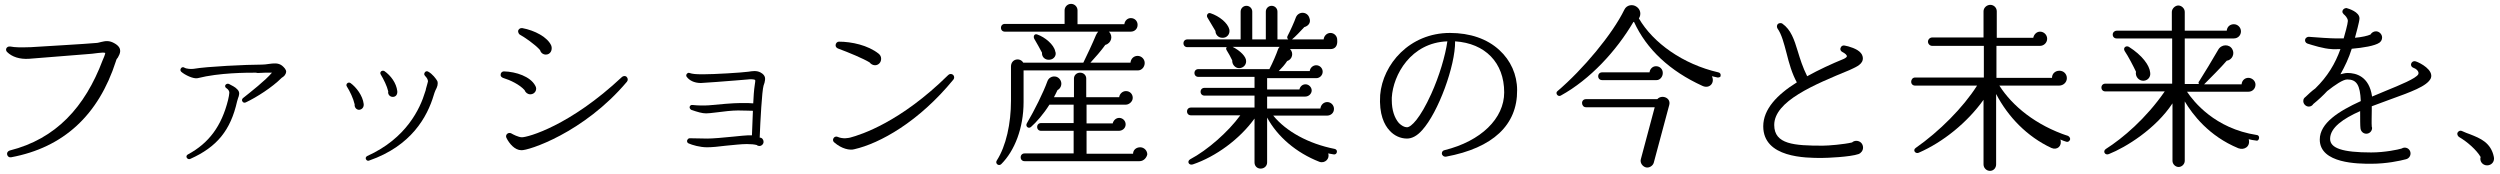 <?xml version="1.0" encoding="utf-8"?>
<!-- Generator: Adobe Illustrator 28.1.0, SVG Export Plug-In . SVG Version: 6.00 Build 0)  -->
<svg version="1.1" id="Layer_1" xmlns="http://www.w3.org/2000/svg" xmlns:xlink="http://www.w3.org/1999/xlink" x="0px" y="0px"
	 viewBox="0 0 774 54" style="enable-background:new 0 0 774 54;" xml:space="preserve">
<g>
	<path d="M35.9,18.9C30.5,35.7,19.6,45.7,3.4,48.7c-0.6,0.1-1.1-0.3-1.2-0.9c-0.1-0.5,0.2-1,0.8-1.2c14.3-3.6,23.3-13.4,28.8-28
		c0.2-0.4,0.7-1.6,0.8-2.2c-0.4-0.2-1.1-0.1-2.2,0c-1.3,0.2-2.5,0.3-3.9,0.4C21.3,17.2,11.7,18,9,18.2c-2.9,0.2-5.3-0.6-6.8-2.1
		c-0.2-0.2-0.4-0.6-0.3-0.9c0.1-0.6,0.7-0.9,1.3-0.8c1.5,0.3,3.3,0.3,6.4,0.2c3-0.2,17.1-1,20.2-1.3c0.5,0,1-0.2,1.5-0.3
		c1.3-0.3,2.5-0.6,4.3,0.5c2.5,1.5,1.5,3.2,0.9,4.3C36.3,18,36,18.4,35.9,18.9L35.9,18.9z"/>
	<path d="M87.5,23.9c-0.2,0.1-0.3,0.2-0.4,0.3c-2.8,2.8-7.6,5.9-11,7.5c-0.4,0.2-0.9,0.1-1.1-0.4c-0.2-0.3,0-0.7,0.2-0.9
		c2.5-2,7-5.5,9-7.9c-0.5,0-1.3,0-2.1,0c-0.7,0-1.4,0.1-2.3,0.1l-0.6-0.1c-2.8,0-11.3,0-18,1.7c-1.3,0.3-4-1-5.1-2
		c-0.3-0.3-0.3-0.7-0.1-1c0.2-0.4,0.7-0.5,1-0.3c0.8,0.5,2.3,0.5,3,0.4c3.9-0.7,16.3-1.3,21.1-1.3c0.7,0,1.4-0.1,2.1-0.2
		c1.5-0.2,2.9-0.4,4.1,0.5c0.6,0.5,1.3,1.2,1.3,1.9C88.5,23.2,87.8,23.7,87.5,23.9L87.5,23.9z M73.4,31.4c-2,8.9-6.2,14.1-14.5,17.8
		c-0.4,0.2-0.9,0-1.1-0.4c-0.2-0.4,0-0.8,0.4-1C64.7,44.3,68.6,39,70.6,31c0.2-0.8,0.4-1.9,0.4-2.3c0-0.5-0.3-1-0.9-1.4
		c-0.4-0.2-0.5-0.7-0.3-1s0.7-0.5,1.1-0.3c0.9,0.5,1.9,0.9,2.6,1.7c0.9,0.9,0.5,1.9,0.2,2.7C73.6,30.7,73.5,31,73.4,31.4L73.4,31.4z
		"/>
	<path d="M111.2,34c-0.9,0-1.5-0.8-1.4-1.7c-0.4-1.8-1.5-4.1-2.4-5.5c-0.2-0.3-0.2-0.6,0-0.9c0.3-0.4,0.8-0.4,1.1-0.2
		c1.8,1.3,3.8,3.9,4.1,6.5C112.7,33.2,112.1,33.9,111.2,34L111.2,34z M134.8,28c-0.2,0.5-0.4,1-0.5,1.4c-2,6.8-7,15.8-20,20.3
		c-0.4,0.2-0.8,0-1-0.4s0-0.8,0.4-1c12.2-5.5,16.4-14.8,17.9-19.8c0.1-0.3,0.3-0.8,0.3-1.1c0.3-0.9,0.5-1.9,0.6-2.2
		c0-0.5-0.3-1.1-0.9-1.7c-0.4-0.4-0.3-0.8,0-1.2c0.3-0.3,0.7-0.3,1-0.1c1.3,0.7,2.4,2.2,2.8,2.9C135.7,26,135.4,26.9,134.8,28
		L134.8,28z M121.6,30c-0.9,0-1.6-0.8-1.4-1.7c-0.4-1.7-1.4-3.7-2.3-5.2c-0.2-0.3-0.2-0.7,0-0.9c0.2-0.3,0.7-0.4,1.1-0.2
		c2,1.4,3.7,3.7,4,6.2C123.1,29.2,122.6,30,121.6,30L121.6,30z"/>
	<path d="M164.2,29.2c-0.8,0-1.5-0.5-1.8-1.3c-1.5-1.7-4.4-3.1-6.7-3.8c-0.4-0.2-0.8-0.5-0.7-1c0-0.6,0.5-1,1-1
		c3.8,0.1,8.2,1.6,9.7,4.4C166.5,27.7,165.6,29.2,164.2,29.2L164.2,29.2z M161.4,46.5c-2,0-3.7-2-4.6-3.8c-0.5-1,0.6-1.9,1.5-1.4
		c0.5,0.3,2.2,1.2,3.3,1.2c1.8,0,14.8-3.5,31-18.7c0.4-0.3,1-0.4,1.4,0s0.5,1,0.1,1.5C180.7,41.2,163.4,46.7,161.4,46.5L161.4,46.5z
		 M169,16.9c-0.9,0-1.6-0.6-1.8-1.4c-1.7-1.9-5-4.1-6.3-4.8c-0.3-0.2-0.5-0.7-0.5-1.1c0.1-0.6,0.7-1,1.3-0.9c3.8,0.7,7.9,2.8,9,5.5
		C171.1,15.5,170.4,16.9,169,16.9L169,16.9z"/>
	<path d="M236.4,26.5c-0.5,1.7-1,10.9-1.2,16.1c0.7,0,1.2,0.6,1.2,1.3s-0.6,1.3-1.3,1.3c-0.3,0-0.6-0.1-0.8-0.3
		c-0.7-0.2-1.9-0.3-3.1-0.3c-1.8,0-4.1,0.3-6.4,0.5c-2.3,0.3-4.5,0.5-5.9,0.5c-2.2,0-4.6-0.7-5.7-1.2c-0.3-0.1-0.5-0.4-0.5-0.8
		c0.1-0.4,0.4-0.8,0.8-0.8c1.5,0,4.3,0.1,5.5,0.1c1.6,0,5.1-0.3,8-0.6c2.1-0.2,3.8-0.4,4.5-0.4c0.4,0,0.8,0,1.3,0
		c0.1-2,0.2-5,0.3-7.6c-1,0-2.8-0.1-4.6-0.1s-4.5,0.3-6.7,0.6c-1.5,0.2-2.7,0.3-3.2,0.3c-1.2,0-2.6-0.4-4.6-1.1
		c-0.3-0.2-0.5-0.5-0.5-0.8c0-0.4,0.4-0.8,0.9-0.7c1.8,0.2,3.6,0.2,5.1,0.1c3.1-0.3,7.5-0.7,9.8-0.7c1.9,0,3.2,0,3.9,0.1
		c0.1-2,0.2-4,0.5-5.9c0-0.3,0.3-1.3,0-1.4c-0.5-0.2-1.5-0.2-2.2-0.1l-3.6,0.3c-4,0.3-8.6,0.7-10.9,0.8c-2.2,0-3.6-0.9-4.3-1.8
		c-0.2-0.2-0.3-0.5-0.2-0.8c0.2-0.4,0.6-0.7,1-0.5c0.9,0.3,1.8,0.4,4.2,0.4c3.5,0,11.8-0.5,14-0.8c1.3-0.2,2.5-0.4,3.7,0.2
		c1.9,1,1.5,2.2,1.3,3.2L236.4,26.5L236.4,26.5z"/>
	<path d="M264.5,46.2c-1.4,0.4-3.9-0.1-6.2-2.1c-0.4-0.3-0.5-0.8-0.3-1.2c0.2-0.5,0.8-0.8,1.4-0.5c1.7,0.7,3.3,0.3,3.8,0.2
		c3.4-0.9,15.6-4.8,30.4-19.4c0.4-0.4,1.1-0.4,1.5,0s0.4,1,0.1,1.4C284.5,37.7,272.4,44.4,264.5,46.2L264.5,46.2z M270.9,20.2
		c-0.7,0-1.3-0.4-1.7-0.9c-2-1.2-6.3-3-9.8-4.3c-0.4-0.2-0.7-0.5-0.7-1c0-0.6,0.5-1.1,1-1.1c4,0,9,1.1,12.3,3.7
		c0.5,0.4,0.8,0.9,0.8,1.6C272.8,19.4,271.9,20.2,270.9,20.2L270.9,20.2z"/>
	<path d="M352.3,21.8h-35.4v9.8c0,8.1-2.8,15.1-6.9,19.2c-0.8,0.8-2-0.2-1.4-1.1c2.9-4.5,4.4-11.5,4.4-18.5V20.6
		c0-2.4,2.8-2.9,3.8-1.2h18.6c1-2,3-6.3,3.9-8.5c0.2-0.4,0.4-0.8,0.7-1.1h-28.9c-0.7,0-1.2-0.5-1.2-1.2s0.5-1.2,1.2-1.2h18.5V3.2
		c0-1.1,0.9-2,2-2s2,0.9,2,2v4.3h14.5c0.1-1,0.9-1.9,2-1.9c1.2,0,2.1,0.9,2.1,2.1c0,1.3-1,2.1-2.1,2.1h-6.8c1.4,1.3,0.8,3.6-1.1,4.1
		c-1.2,1.7-3.2,4-4.6,5.5H350c0.1-1.2,1-2.1,2.2-2.1s2.2,1,2.2,2.2S353.5,21.8,352.3,21.8L352.3,21.8z M352.8,49.9h-35.6
		c-0.7,0-1.2-0.5-1.2-1.2s0.5-1.2,1.2-1.2h15.2v-7h-10.1c-0.7,0-1.2-0.5-1.2-1.2s0.5-1.2,1.2-1.2h10.1v-5.7h-7.5
		c-1.8,2.9-4.1,5.5-5.7,6.9c-0.8,0.7-1.8-0.2-1.3-1.1c2.4-4.1,5.1-9.5,6.4-13.1c0.7-1.8,3.2-2,4.1-0.1c0.5,1.1,0,2.4-1,2.9
		c-0.4,0.8-0.7,1.5-1.1,2.2h6.2v-5.8c0-1,0.8-1.8,1.9-1.8s1.9,0.8,1.9,1.8v5.8h10.2c0.1-1,1-1.9,2.1-1.9c1.2,0,2.1,0.9,2.1,2.1
		s-1.2,2.1-2.1,2.1h-12.2v5.8h8.1c0.2-0.9,1-1.7,2-1.7c1.1,0,2,0.9,2,2c0,1.2-1,2-2.1,2h-10v7.1h14.4c0-1.2,1-2,2.2-2s2.2,1,2.2,2.2
		C355,48.8,354.1,49.9,352.8,49.9L352.8,49.9z M324.9,18.5c-1.4,0.1-2.4-0.9-2.3-2.2c-0.5-1-1.7-3.1-2.4-4.3c-0.4-0.8,0.1-1.7,1-1.3
		c2.3,0.8,5.1,3.1,5.5,5.2C327.2,17,326.4,18.4,324.9,18.5z"/>
	<path d="M411.9,15.2h-12.5c1.2,1.2,0.7,3.2-0.9,3.7c-0.7,1.1-1.7,2.2-2.6,3.1h9.6c0.1-1,1-1.8,2-1.8c1.1,0,2,0.9,2,2s-0.9,2-2,2
		h-15.2v3.5h10c0.2-0.9,0.9-1.6,1.9-1.6s1.9,0.9,1.9,1.9s-0.9,1.9-2,1.9h-11.8v3.7h16.5c0.1-1.1,1-2,2.1-2c1.2,0,2.1,1,2.1,2.1
		c0,1.3-1,2.1-2.2,2.1h-16.6c4,4.9,10.9,8.7,19,10.3c0.5,0.1,0.8,0.5,0.7,1s-0.5,0.8-1,0.7l-1.7-0.3c0.6,1.6-1,3.2-2.7,2.6
		c-7.2-2.8-13-7.8-16.2-13.7v13.9c0,1.1-0.9,1.9-2,1.9s-1.9-0.8-1.9-1.9V36.7c-4.6,6.4-12,11.8-19.1,14.2c-1.3,0.4-1.9-1-0.8-1.6
		c5.3-2.8,11.7-8.4,15.5-13.6h-15.3c-0.7,0-1.2-0.5-1.2-1.2s0.5-1.2,1.2-1.2h19.7v-3.7h-15.5c-0.7,0-1.2-0.5-1.2-1.2
		s0.5-1.2,1.2-1.2h15.5v-3.4H371c-0.7,0-1.2-0.5-1.2-1.2s0.5-1.2,1.2-1.2h22c1-1.9,2.2-4.7,2.7-6.2c0.1-0.3,0.3-0.5,0.5-0.7h-14.6
		c2.4,1.2,4.3,3.1,4.2,4.5c0,1.2-1,2.1-2.2,2.1s-2.2-1.2-2.1-2.4c-0.4-0.9-1.3-2.5-1.7-3.1c-0.2-0.3-0.3-0.7,0-1h-12.2
		c-0.7,0-1.2-0.5-1.2-1.2s0.5-1.2,1.2-1.2h16.5V3.6c0-1,0.8-1.8,1.8-1.8s1.8,0.8,1.8,1.8v8.6h4.2V3.6c0-1,0.8-1.8,1.8-1.8
		s1.8,0.8,1.8,1.8v8.6h14.3c0.1-1.1,1-2,2.1-2c1.2,0,2.1,1,2.1,2.1C414.2,14.4,413.2,15.2,411.9,15.2L411.9,15.2z M378.4,11.7
		c-1.2,0-2.1-1-2.1-2.1c-0.8-1.4-1.7-2.9-2.5-4.2c-0.4-0.7,0.2-1.6,1-1.3c2.7,0.9,5.3,3,5.8,5C380.9,10.5,379.9,11.8,378.4,11.7
		L378.4,11.7z M403.8,8.4c-0.9,1-2.9,3.1-3.8,3.8c-0.7,0.6-1.8-0.2-1.4-1c0.8-1.5,2.2-4.6,2.6-5.8c0.8-2,3.6-1.9,4.2,0.2
		C405.9,6.9,405.2,8,403.8,8.4L403.8,8.4z"/>
	<path d="M447.7,48.5c-0.7,0.1-1.3-0.4-1.3-1c0-0.5,0.3-0.9,0.8-1c11.3-2.8,18.5-9.8,18.5-17.9c0-9.2-5.9-15.2-15.2-15.8
		c0.1,7.5-5.2,22-10.2,27.5c-1.5,1.7-3.1,2.6-4.7,2.6c-2,0-4-0.9-5.4-2.5c-1.6-1.7-3.3-5-2.9-11c0.8-9.5,9.1-19.2,21.6-19.2
		c6.2,0,11.5,1.8,15.3,5.3c3.5,3.2,5.5,7.6,5.5,12.4C469.8,38.7,462.2,45.8,447.7,48.5L447.7,48.5z M430.9,30.2v0.9
		c0,2.9,0.8,5.4,2.2,7c0.8,0.8,1.7,1.3,2.5,1.3c1.3,0,4.1-2.8,7.5-10.3c2.5-5.5,4.4-11.9,5-16.3C436.8,13.2,431.3,23.2,430.9,30.2
		L430.9,30.2z"/>
	<path d="M531.8,24c-0.6-0.1-1.2-0.3-1.8-0.4c1,2-0.7,4-2.9,3C517,22,509.8,15.3,505.9,6.8h-0.2c-5.3,9-13.4,17.8-22.5,22.8
		c-0.9,0.5-1.8-0.8-1-1.4c7.9-6.7,17-17.6,20.7-25.2c0.7-1.5,2.6-1.8,3.8-0.9c1.2,0.8,1.5,2.4,0.7,3.6c4.4,7.6,13.7,14.2,24.6,16.7
		c0.5,0.1,0.8,0.5,0.7,1C532.8,23.8,532.3,24,531.8,24L531.8,24z M512,50.4c-0.3,1-1.5,1.7-2.5,1.4s-1.8-1.4-1.5-2.5l4.3-16.1H491
		c-0.7,0-1.2-0.6-1.2-1.3s0.5-1.2,1.2-1.2h22.1c1.3-1.5,4.3-0.5,3.7,1.8L512,50.4L512,50.4z M512.9,24.8H496c-0.7,0-1.2-0.5-1.2-1.2
		s0.5-1.2,1.2-1.2h14.7c0.1-1,0.9-1.9,2-1.9c1.2,0,2.1,0.9,2.1,2.1S513.9,24.8,512.9,24.8L512.9,24.8z"/>
	<path d="M572.6,21.7c-10.9,4.5-23.3,9.6-23.3,17c0,6,6.2,6.4,15,6.4c1.8,0,6.6-0.4,9.1-1c0.3-0.3,0.8-0.5,1.3-0.5
		c1.2,0,2.1,0.9,2.1,2.1c0,0.9-0.6,1.7-1.4,2c-2.6,0.9-9.7,1.2-11.4,1.2c-4.9,0-18.1,0-18.1-9.8c0-5.3,4.3-9.8,10.4-13.6
		c-1.5-2.7-2.4-5.9-3.2-9.1c-0.8-3-1.5-5.8-2.8-7.6c-0.3-0.5-0.2-1.2,0.3-1.5c0.4-0.2,0.9-0.2,1.2,0c2.7,1.9,3.7,5,4.8,8.6
		c0.7,2.3,1.5,4.9,2.9,7.7c3.6-2,7.5-3.8,11.4-5.4c0.6-0.3,0.9-0.6,0.9-0.8c0-0.3-0.4-0.8-1.4-1.3c-0.6-0.3-0.8-0.9-0.5-1.4
		c0.2-0.5,0.7-0.7,1.2-0.6c1.2,0.2,4,1,5,2.3c0.7,0.8,0.7,1.7,0.6,2.1C576.4,20.2,574,21,572.6,21.7L572.6,21.7z"/>
	<path d="M639.8,43.9c-0.6-0.2-1.3-0.4-1.9-0.7c0.6,2-1,3.4-2.8,2.6c-7.5-3.5-13.4-9.6-17.1-16.7v21.8c0,1.1-0.8,2-1.9,2s-2-0.9-2-2
		v-20c-5,7-12.5,13.1-20.1,16.4c-1,0.4-1.9-0.8-0.9-1.5c7.3-5.1,14.7-12.5,19-19.3h-19.2c-0.7,0-1.2-0.5-1.2-1.2s0.5-1.3,1.2-1.3
		h21.3v-9.8h-16c-0.7,0-1.3-0.6-1.3-1.3s0.6-1.3,1.3-1.3h15.9V3.5c0-1.1,1-2,2.1-2s2,0.9,2,2v8.2h11.3c0.2-1,1-1.9,2.1-1.9
		c1.2,0,2.2,1,2.2,2.2s-1,2.2-2.2,2.2h-13.5v9.9h17.2c0-1.3,1-2.2,2.3-2.2s2.3,1,2.3,2.3s-1.1,2.3-2.4,2.3H619
		c4,6.3,11.3,12.3,21.3,15.6c0.4,0.2,0.7,0.7,0.6,1.1C640.7,43.8,640.2,44,639.8,43.9L639.8,43.9z"/>
	<path d="M698.4,43.5c-0.8-0.1-1.5-0.2-2.2-0.4c0.6,2.2-1.3,3.5-3.2,2.8c-9.2-3.8-14.2-10.5-16.6-14.5v18.4c0,1-0.9,1.9-1.9,1.9
		s-1.9-0.9-1.9-1.9V32c-5.2,7.9-14.4,13.6-19.7,15.7c-1.2,0.5-2-0.9-0.9-1.6c5.2-3.3,12.4-9.4,18.2-17.8h-18.4
		c-0.7,0-1.2-0.5-1.2-1.2s0.5-1.2,1.2-1.2h20.7V11.9h-17.2c-0.7,0-1.2-0.5-1.2-1.2s0.6-1.2,1.2-1.2h17.1V3.7c0-1,1-2,2-2s2,0.9,2,2
		v5.8h13c0.1-1.2,1-2,2.2-2s2.2,1,2.2,2.2c0,1.3-1,2.2-2.2,2.2h-15.2V26h4.4c-0.2-0.3-0.2-0.6,0.1-0.9c0.8-1.2,4.8-7.8,5.8-9.6
		c1-1.9,3.5-1.9,4.4-0.3c0.9,1.5-0.1,3.4-1.7,3.6c-1.5,1.8-5.4,5.7-7,7.3H694c0.1-1.2,1-2,2.1-2s2.2,0.9,2.2,2.1s-0.9,2.2-2.2,2.2
		h-19c2,3,8.6,11.4,21.6,13.4c0.5,0,0.8,0.5,0.7,1C699.3,43.4,698.9,43.7,698.4,43.5L698.4,43.5z M663.7,25
		c-1.5,0.1-2.7-1.3-2.4-2.8c-0.7-1.5-2.4-4.8-3.5-6.4c-0.6-1,0.4-1.8,1.3-1.3c4.1,2.6,6.4,5.7,6.6,8C665.9,23.8,665,24.9,663.7,25
		L663.7,25z"/>
	<path d="M739.7,30.9c-1.8,0.7-3.6,1.3-5.4,2v1.3c0,1.5-0.1,3.9,0,5c0,0.1,0.1,0.3,0.1,0.4c0,1-0.8,1.8-1.8,1.8
		c-0.9,0-1.7-0.7-1.8-1.7c-0.1-0.8-0.1-2.9-0.1-5.3c-5.2,2.3-9.3,5.1-9.3,8.6c0,2.9,3.9,4.2,12.7,4.2c4.3,0,8.4-0.9,9.4-1.2
		c0.3-0.2,0.7-0.3,1-0.3c1,0,1.8,0.8,1.8,1.8c0,0.9-0.6,1.6-1.4,1.8c-1.9,0.5-6,1.4-10.8,1.4c-3.9,0-15.9,0-15.9-7.5
		c0-5.1,5.9-8.8,12.7-11.9c-0.2-5-1.3-6.7-4.2-6.7c-1.3,0-3.8,1.7-6.2,3.6c-1.3,1.4-2.7,2.7-4.3,4c-0.3,0.5-0.8,0.8-1.4,0.8
		c-0.9,0-1.7-0.8-1.7-1.7c0-0.7,0.3-1,0.7-1.3c0.6-0.6,2-1.9,3-2.6c3.8-3.7,6.2-7.7,7.8-12.2c-1.2,0-2.1,0.1-2.7,0
		c-2.5-0.1-5.9-1.2-7.5-1.7c-0.6-0.2-0.9-0.8-0.7-1.4c0.2-0.4,0.6-0.7,1.1-0.7c2.3,0.2,6.9,0.5,8.5,0.5h2.3c0.3-1,1.3-4.6,1.3-5.4
		c0-0.9-0.9-1.8-1.3-2.1c-0.2-0.2-0.4-0.5-0.4-0.8c0-0.2,0.1-0.5,0.3-0.7c0.3-0.3,0.7-0.4,1-0.4c0.7,0.2,4,1.2,4,3.2
		c0,1-1.1,4.8-1.4,6c2.2-0.2,3.9-0.6,4.8-1c0.3-0.5,0.9-1,1.7-1c1,0,1.9,0.9,1.9,1.9c0,0.7-0.3,1.2-0.8,1.6c-1.4,1-5.1,1.6-8.6,1.9
		c-0.9,2.9-2.1,5.4-3.5,7.9c0.8-0.2,1.5-0.4,2.2-0.4c2.6,0,6.7,1,7.6,7.3c1.4-0.6,2.9-1.2,4.3-1.8c4.4-1.8,9.3-3.8,10-5.1
		c0.4-0.9-0.8-1.8-1.5-2c-0.6-0.2-0.9-0.8-0.7-1.3c0.2-0.6,0.8-0.9,1.4-0.7c1.5,0.5,5.6,2.7,4.7,5.2
		C751.5,26.7,746.3,28.5,739.7,30.9L739.7,30.9z"/>
	<path d="M770,51.2c-1.4,0-2.4-1.3-2-2.6c-1.2-2.1-4.1-4.7-6.7-6.2c-0.4-0.3-0.7-0.9-0.4-1.4c0.3-0.5,0.9-0.7,1.4-0.4
		c0.8,0.4,1.7,0.7,2.5,1c3,1.2,6.4,2.5,7.3,7C772.4,50,771.4,51.2,770,51.2L770,51.2z"/>
</g>
</svg>
